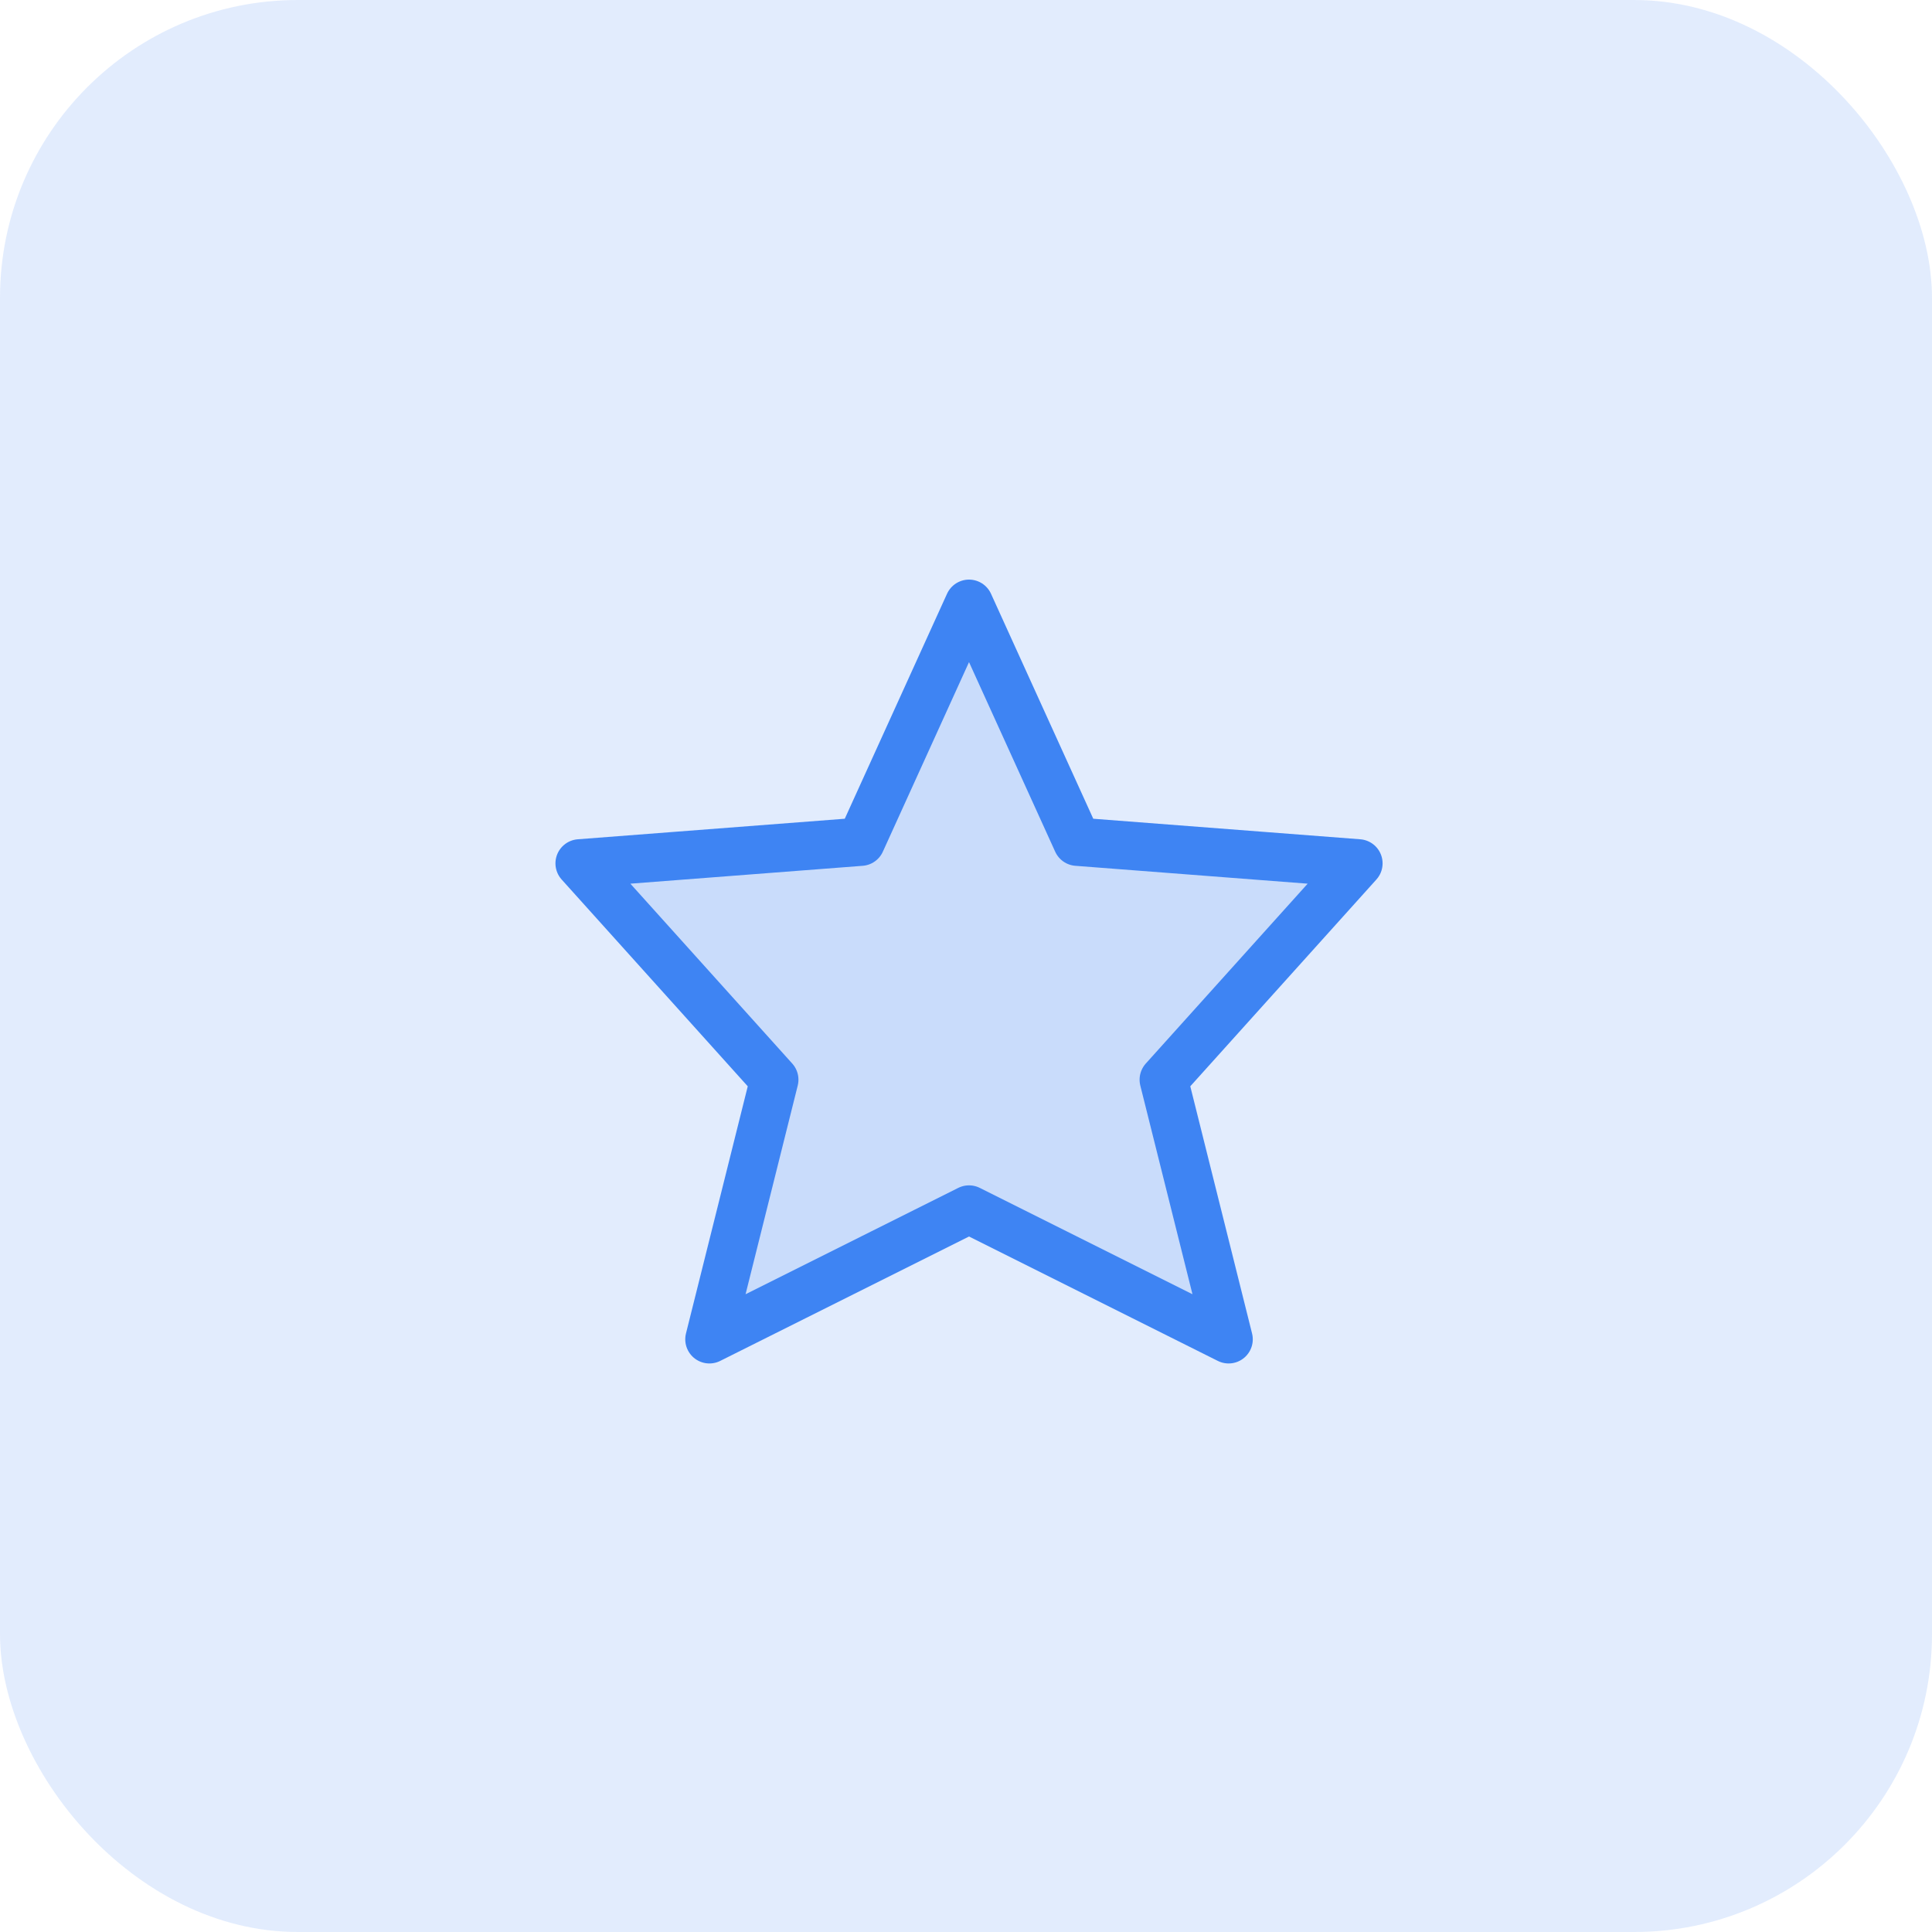 <svg width="80" height="80" viewBox="0 0 80 80" fill="none" xmlns="http://www.w3.org/2000/svg">
<rect width="80" height="80" rx="12.333" fill="#3E84F3" fill-opacity="0.15"/>
<path opacity="0.15" d="M40.125 50.083L29.375 55.458L32.062 44.708L24 35.75L35.646 34.854L40.125 25L44.604 34.854L56.25 35.75L48.188 44.708L50.875 55.458L40.125 50.083Z" fill="#3E84F3"/>
<path d="M40.125 50.083L29.375 55.458L32.062 44.708L24 35.75L35.646 34.854L40.125 25L44.604 34.854L56.25 35.75L48.188 44.708L50.875 55.458L40.125 50.083Z" stroke="#3E84F3" stroke-width="2" stroke-linecap="round" stroke-linejoin="round"/>
</svg>
